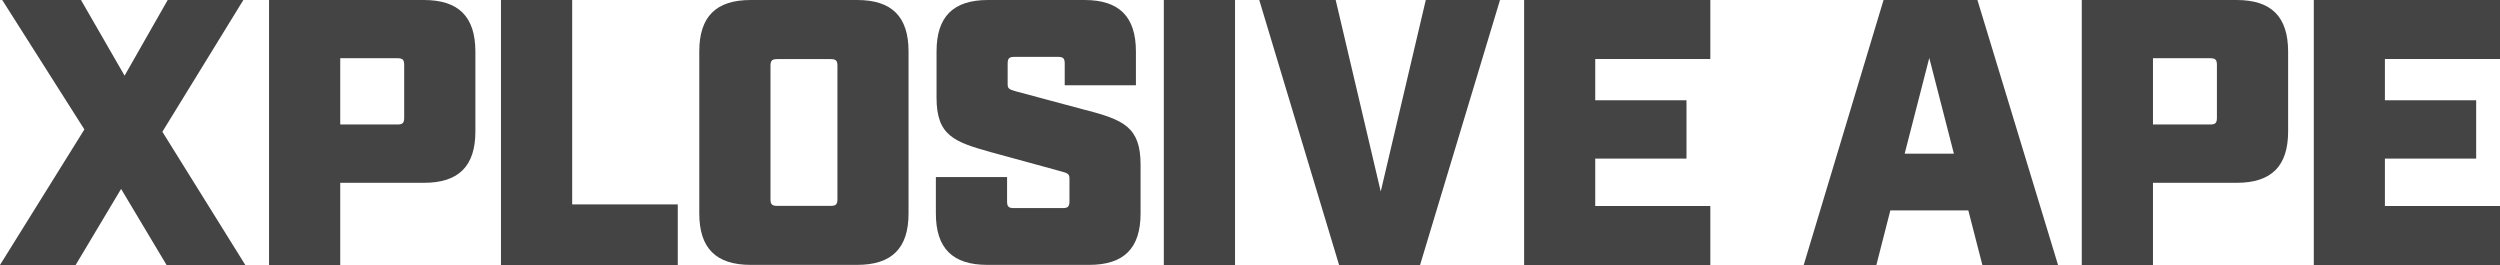 <svg viewBox="0 0 258.05 27.35" xmlns="http://www.w3.org/2000/svg" data-name="Layer 1" id="uuid-f704bef9-90ad-44c4-9098-7daba96b5062">
  <path fill="#444" d="M194.42,0l-8.24,27.35h7.5l1.44-5.63h8.05l1.45,5.63h7.81L204.11,0h-9.69ZM196.6,15.86l2.54-9.88,2.54,9.88h-5.08ZM258.05,6.09V0h-19.22v27.35h19.22v-6.09h-11.88v-4.89h9.42v-6.02h-9.42v-4.26h11.88ZM88.47,0h-10.98c-3.59,0-5.31,1.72-5.31,5.31v16.72c0,3.59,1.72,5.31,5.31,5.31h10.98c3.59,0,5.31-1.72,5.31-5.31V5.31C93.78,1.72,92.06,0,88.47,0ZM86.44,20.55c0,.55-.16.7-.7.7h-5.51c-.55,0-.7-.16-.7-.7V6.8c0-.55.16-.7.7-.7h5.51c.55,0,.7.16.7.7v13.75ZM25.12,0h-7.81l-4.45,7.81L8.36,0H.23l8.48,13.36L0,27.35h7.81l4.69-7.85,4.69,7.85h8.13l-8.56-13.75L25.12,0ZM43.75,0h-15.98v27.35h7.35v-8.48h8.64c3.59,0,5.31-1.72,5.31-5.31V5.31C49.06,1.72,47.34,0,43.75,0ZM41.72,12.15c0,.55-.16.7-.7.7h-5.9v-6.84h5.9c.55,0,.7.16.7.7v5.43ZM59.06,0h-7.35v27.35h18.25v-6.25h-10.9V0ZM112.1,11.37l-7.27-1.95c-.7-.19-.82-.31-.82-.74v-2.11c0-.55.16-.7.7-.7h4.49c.55,0,.7.16.7.7v2.23h7.35v-3.48C117.25,1.72,115.53,0,111.94,0h-9.96c-3.59,0-5.31,1.72-5.31,5.31v4.77c0,3.91,1.8,4.57,5.63,5.63l7.27,1.99c.62.16.82.27.82.7v2.38c0,.55-.16.7-.7.7h-5.04c-.55,0-.7-.16-.7-.7v-2.5h-7.35v3.75c0,3.59,1.72,5.31,5.31,5.31h10.51c3.6,0,5.31-1.72,5.31-5.31v-5.04c0-3.91-1.8-4.61-5.63-5.63ZM230.86,0h-15.98v27.35h7.35v-8.48h8.64c3.59,0,5.31-1.72,5.31-5.31V5.31C236.17,1.72,234.45,0,230.86,0ZM228.83,12.15c0,.55-.16.7-.7.7h-5.9v-6.84h5.9c.55,0,.7.16.7.7v5.43ZM157.32,27.35h19.22v-6.09h-11.88v-4.89h9.42v-6.02h-9.42v-4.26h11.88V0h-19.22v27.35ZM142.52,19.77l-4.65-19.77h-7.89l8.24,27.35h8.36L154.83,0h-7.66l-4.65,19.77ZM120.13,27.35h7.35V0h-7.35v27.35Z"></path>
</svg>